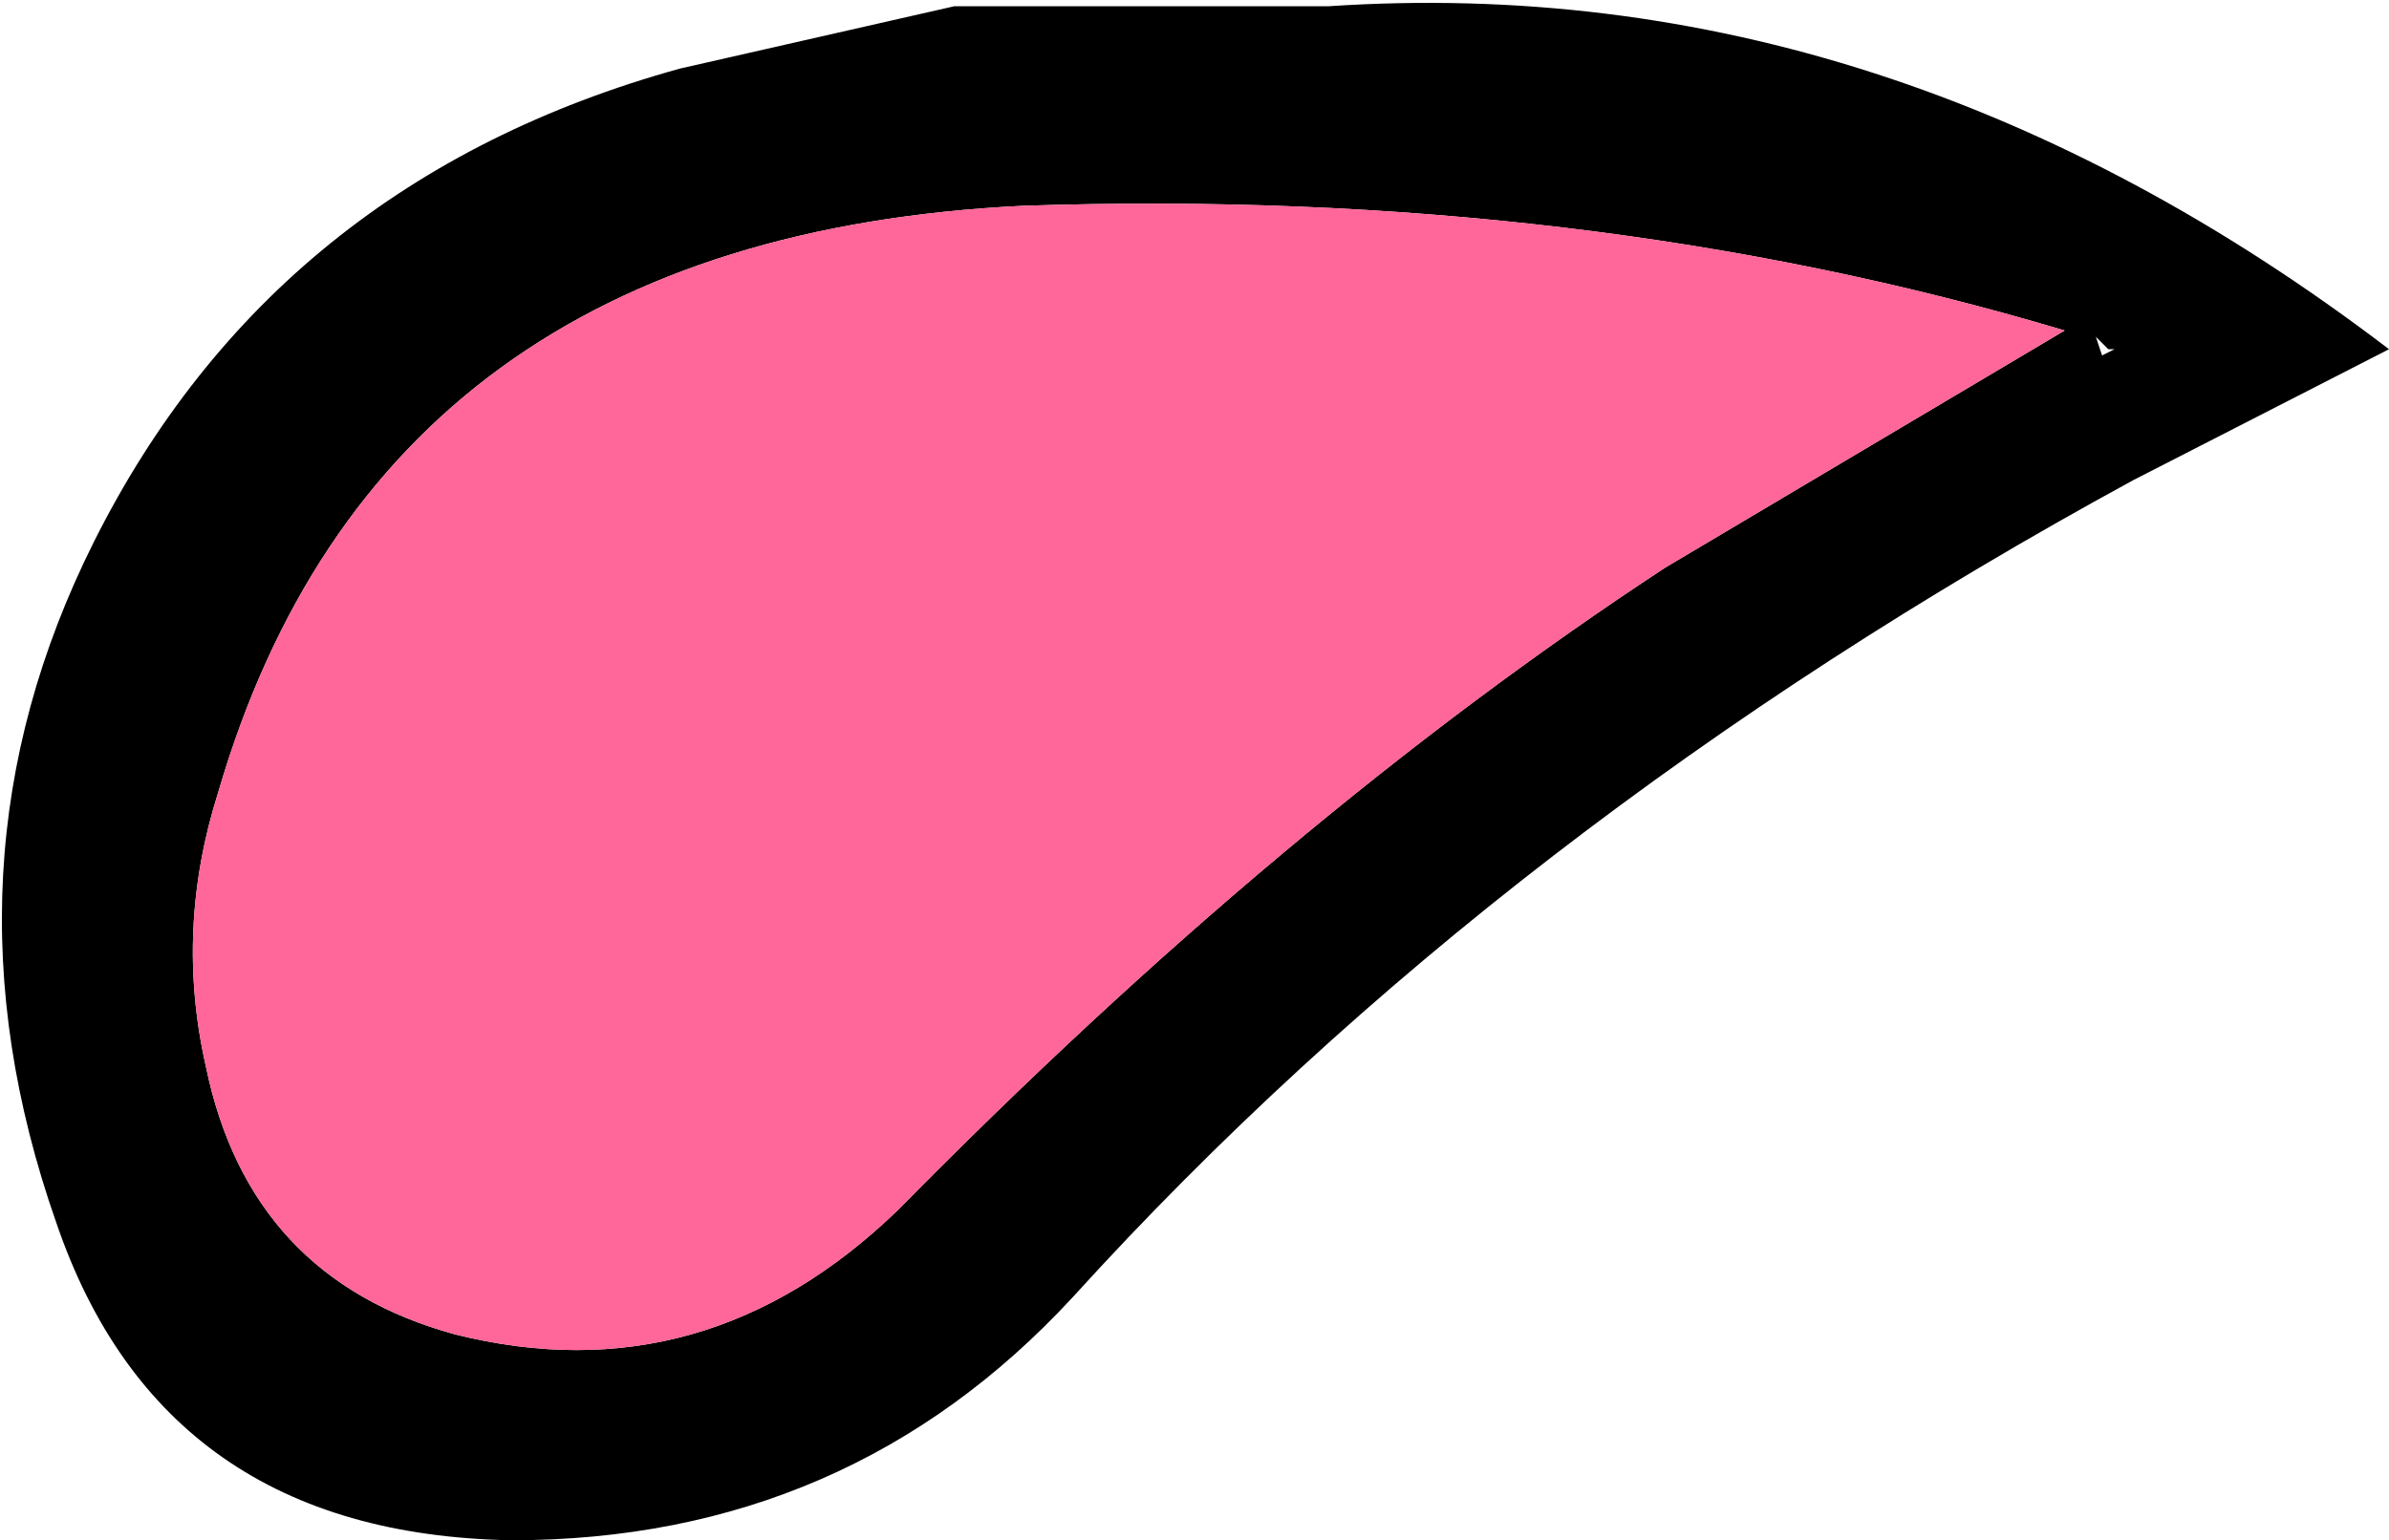 <?xml version="1.0" encoding="UTF-8" standalone="no"?>
<svg xmlns:xlink="http://www.w3.org/1999/xlink" height="12.35px" width="19.15px" xmlns="http://www.w3.org/2000/svg">
  <g transform="matrix(1.0, 0.0, 0.0, 1.0, 22.0, -16.4)">
    <path d="M-11.35 16.45 Q-6.85 16.15 -2.85 19.2 L-4.9 20.25 Q-9.95 23.0 -13.4 26.8 -15.2 28.75 -17.9 28.75 -20.7 28.7 -21.55 26.2 -22.55 23.35 -21.25 20.75 -19.8 17.85 -16.55 16.95 L-14.35 16.45 -11.35 16.45 M-20.25 22.75 Q-20.6 23.85 -20.35 24.95 -20.0 26.65 -18.35 27.1 -16.35 27.6 -14.8 26.1 -11.7 22.95 -8.65 20.95 L-5.45 19.05 Q-9.3 17.9 -13.8 18.05 -18.95 18.3 -20.25 22.75 M-5.2 19.1 L-5.15 19.25 -5.05 19.2 -5.1 19.2 -5.2 19.1" fill="#000000" fill-rule="evenodd" stroke="none"/>
    <path d="M-20.25 22.75 Q-18.95 18.3 -13.8 18.05 -9.3 17.9 -5.45 19.05 L-8.65 20.95 Q-11.7 22.95 -14.8 26.1 -16.35 27.6 -18.35 27.1 -20.0 26.65 -20.35 24.95 -20.6 23.85 -20.25 22.75" fill="#ff6699" fill-rule="evenodd" stroke="none"/>
  </g>
</svg>
